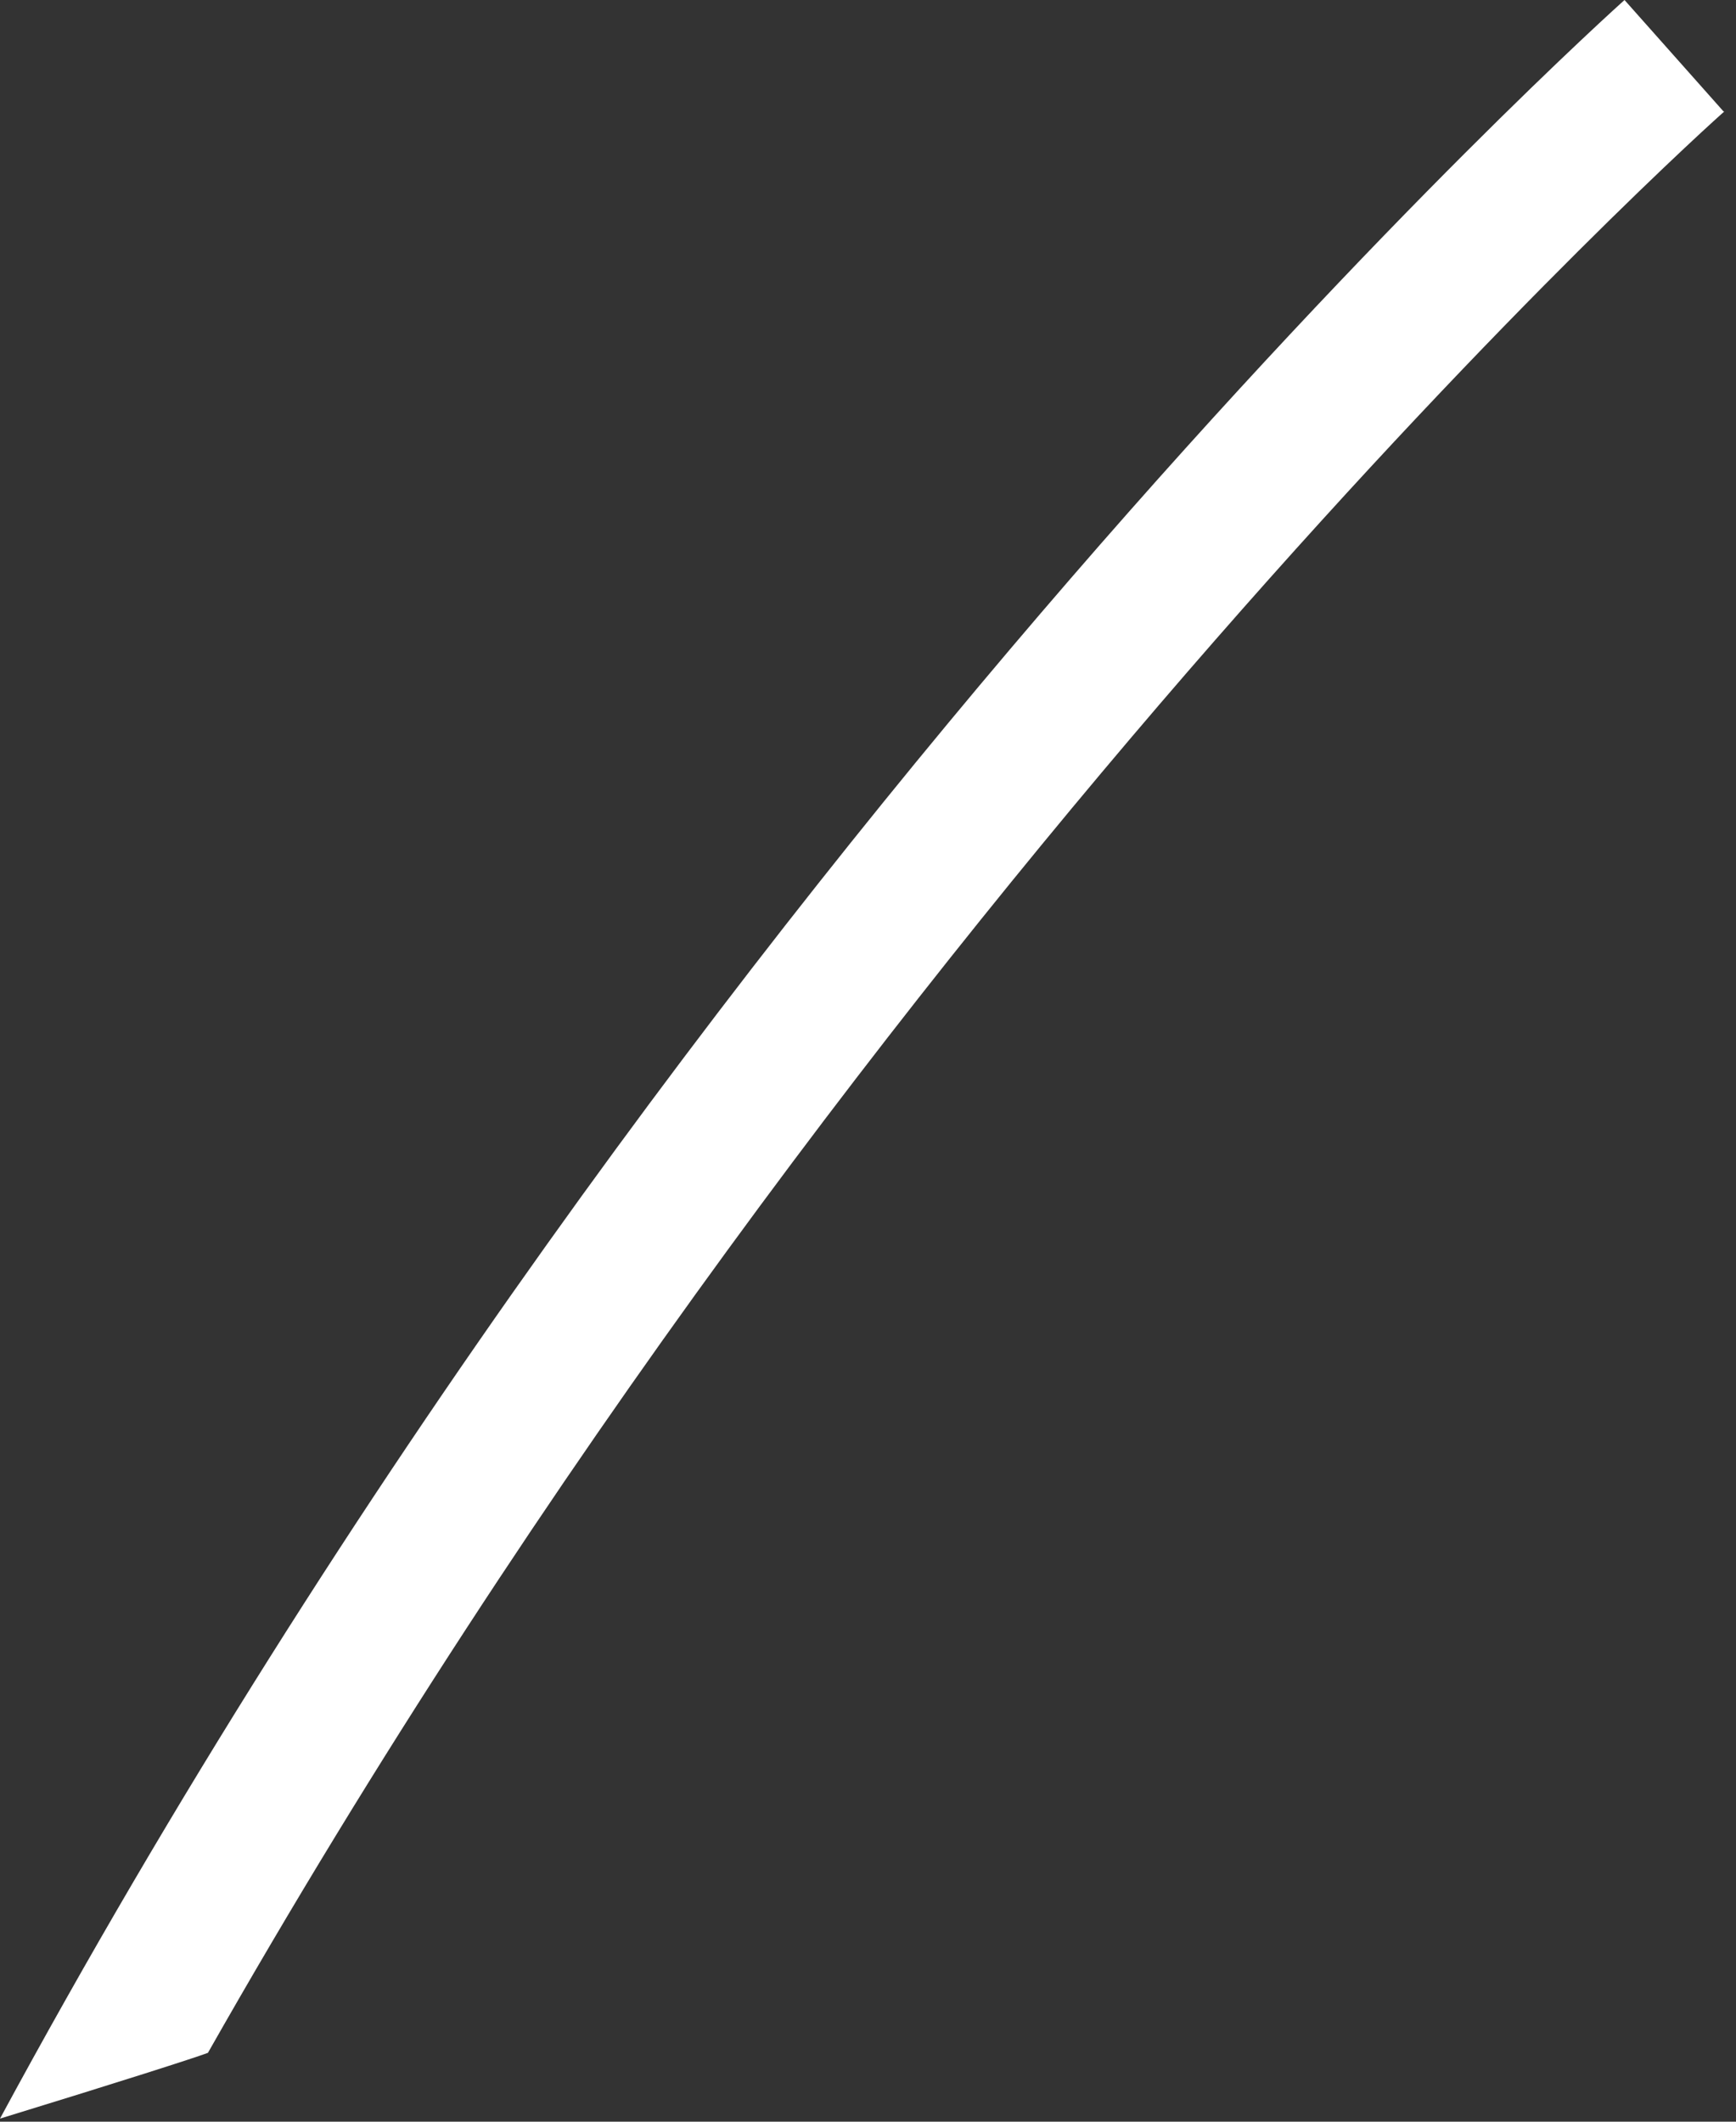 <?xml version="1.0" encoding="utf-8"?>
<svg xmlns="http://www.w3.org/2000/svg" fill="none" height="100%" overflow="visible" preserveAspectRatio="none" style="display: block;" viewBox="0 0 18 22" width="100%">
<rect x="0" y="0" width="18" height="22" fill="#333333" stroke="none"/>
<path d="M17.879 1.156C17.785 1.233 9.134 8.987 2.156 21.286C2.018 21.338 1.268 21.579 0 21.968C7.228 8.599 16.75 0.086 16.844 0L17.871 1.156H17.879Z" fill="white" id="Vector"/>
</svg>